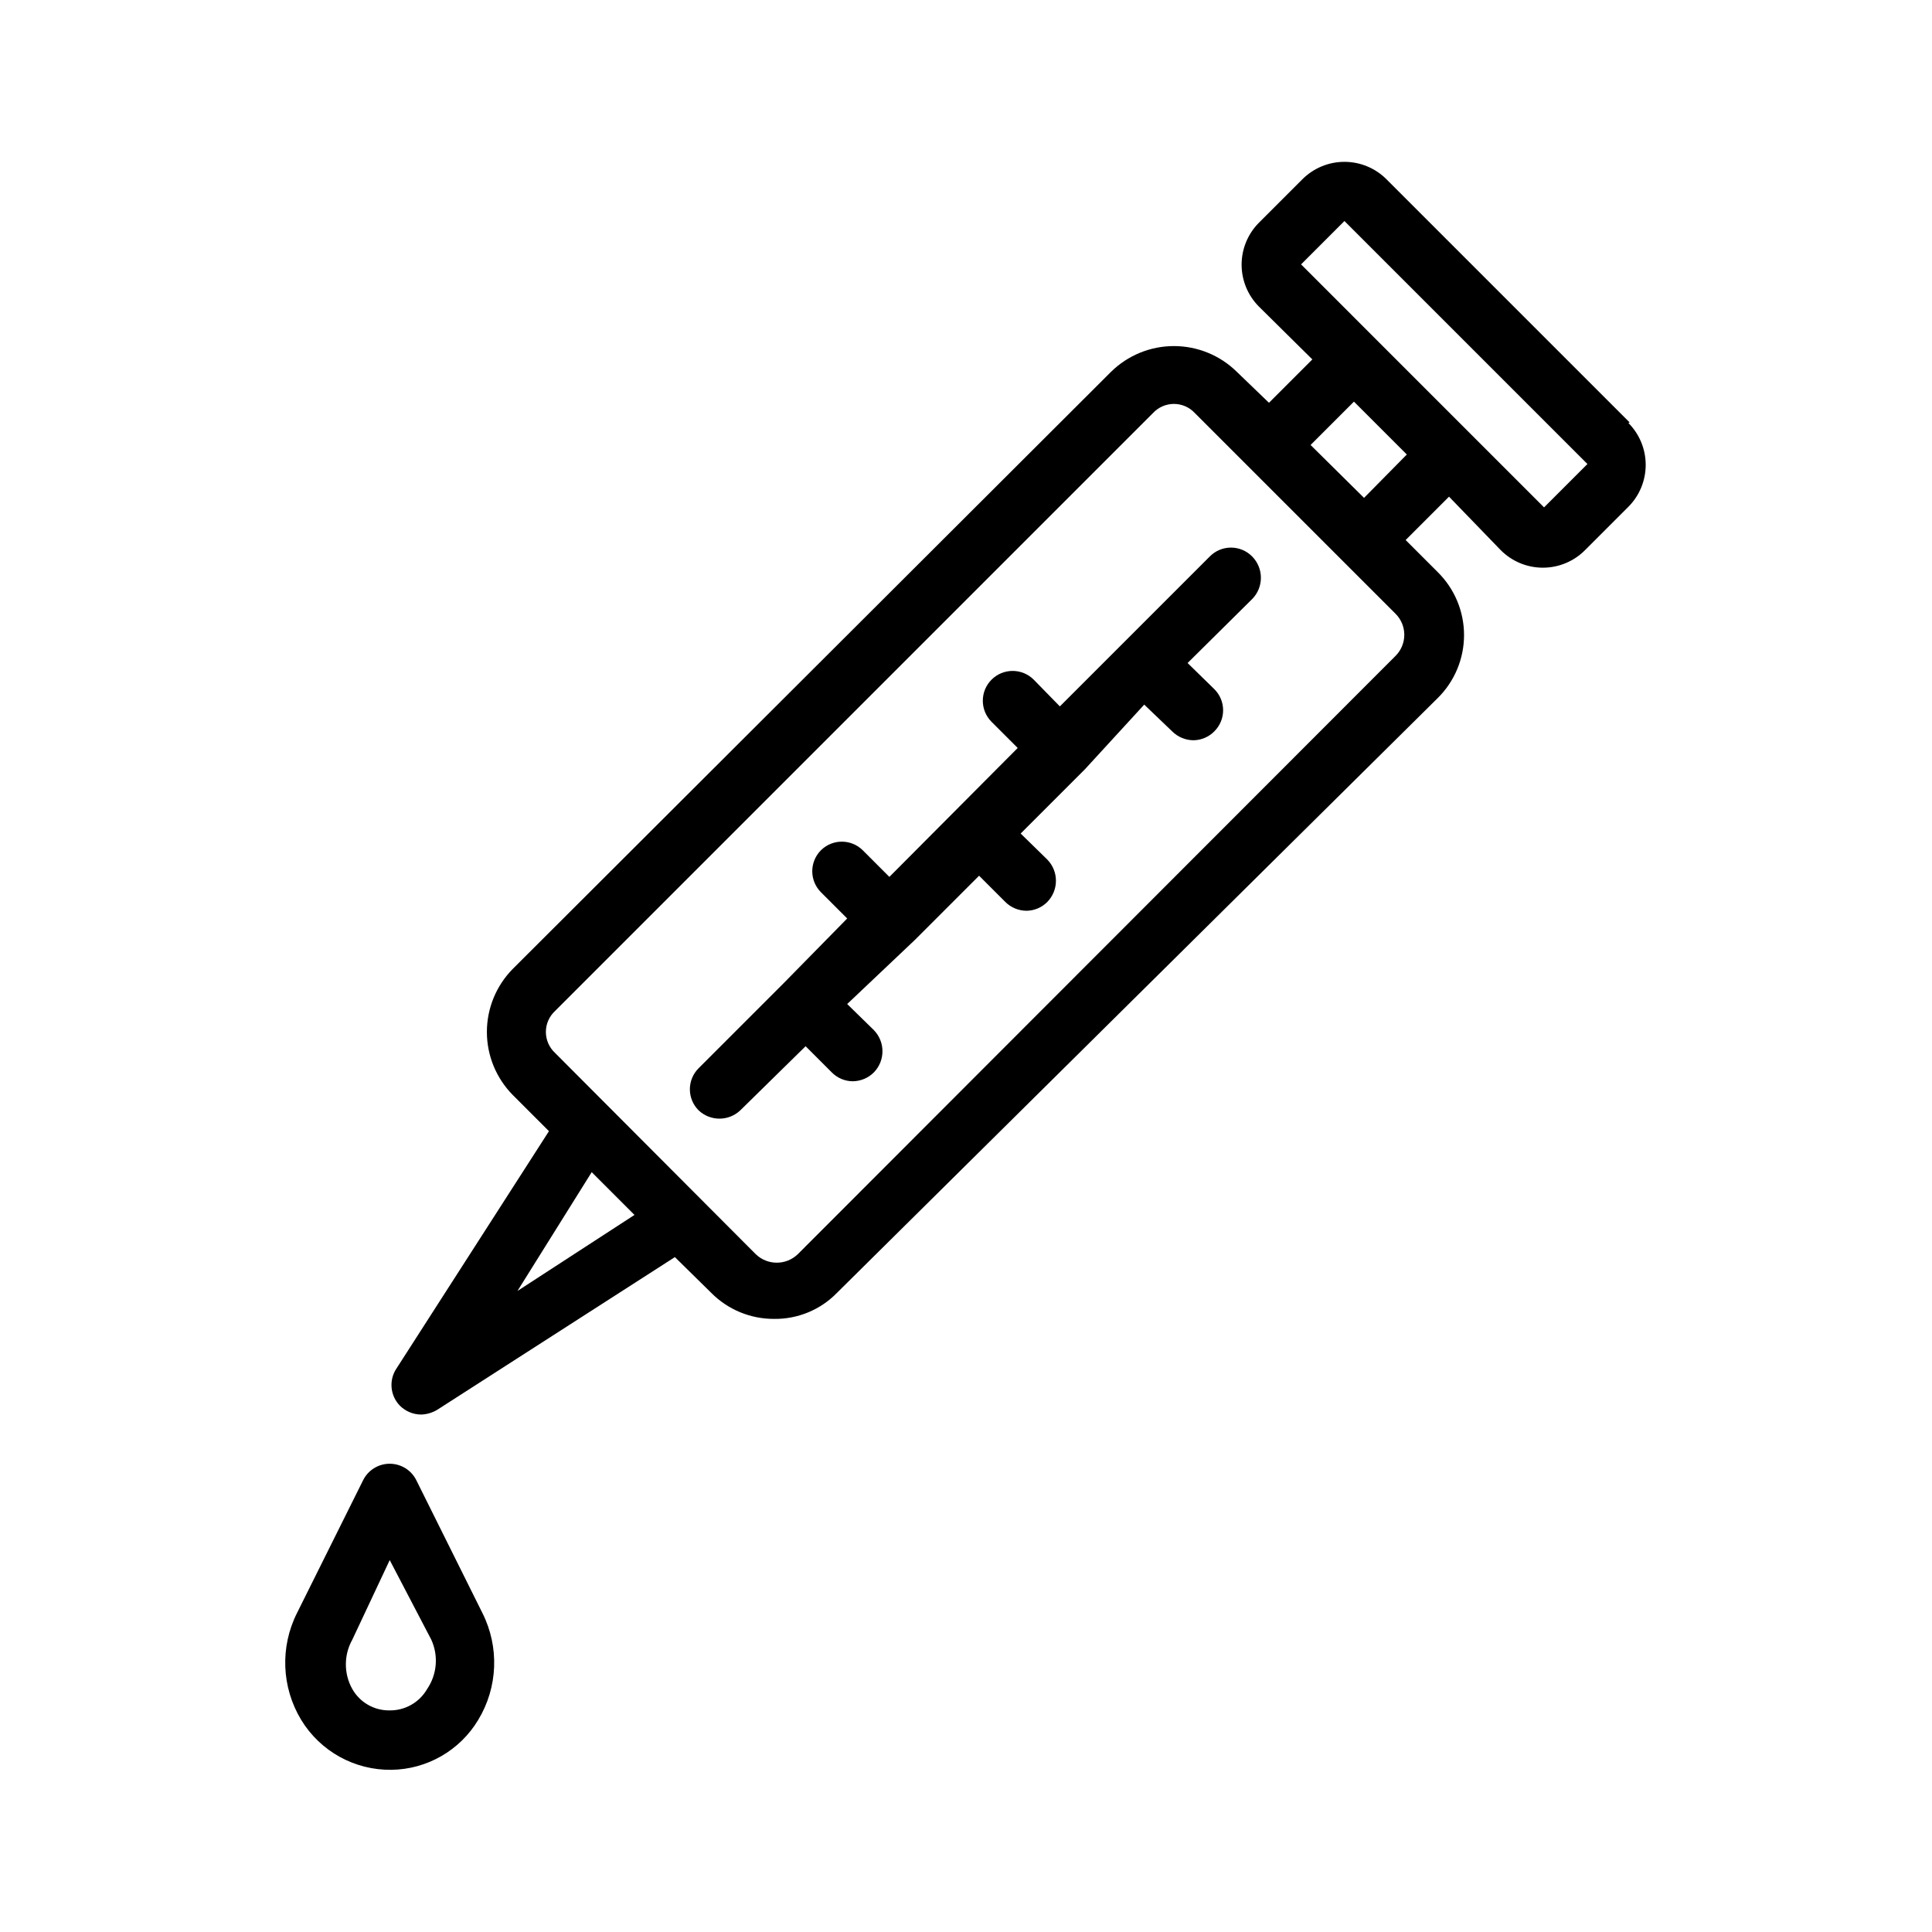 <?xml version="1.0" encoding="UTF-8"?>
<!-- Uploaded to: SVG Repo, www.svgrepo.com, Generator: SVG Repo Mixer Tools -->
<svg fill="#000000" width="800px" height="800px" version="1.1" viewBox="144 144 512 512" xmlns="http://www.w3.org/2000/svg">
 <path d="m575.86 255.94-64.395-64.395c-2.953-2.981-6.981-4.656-11.176-4.656-4.199 0-8.223 1.676-11.18 4.656l-11.492 11.492c-2.934 2.953-4.578 6.941-4.578 11.102s1.645 8.148 4.578 11.098l14.168 14.012-11.492 11.492-8.5-8.184c-4.449-4.387-10.445-6.844-16.691-6.844-6.246 0-12.238 2.457-16.688 6.844l-158.54 158.23c-4.383 4.449-6.844 10.445-6.844 16.688 0 6.246 2.461 12.242 6.844 16.691l9.605 9.605-40.461 62.977-0.004-0.004c-1.996 3.078-1.605 7.125 0.945 9.762 1.504 1.508 3.539 2.356 5.668 2.363 1.5-0.051 2.965-0.484 4.25-1.262l62.977-40.461 9.605 9.445c4.402 4.461 10.422 6.957 16.688 6.93 6.281 0.082 12.316-2.422 16.688-6.93l159.18-157.6c4.461-4.406 6.973-10.418 6.973-16.688 0-6.273-2.512-12.281-6.973-16.688l-8.5-8.5 11.492-11.492 13.695 14.164c2.957 2.981 6.981 4.656 11.18 4.656 4.195 0 8.219-1.676 11.176-4.656l11.492-11.492c2.934-2.949 4.578-6.941 4.578-11.098 0-4.16-1.645-8.152-4.578-11.102zm-294.73 230.18 19.68-31.488 11.336 11.336zm232.7-168.3-158.39 158.54c-3.113 3.019-8.062 3.019-11.176 0l-53.215-53.371c-1.523-1.43-2.387-3.422-2.387-5.512 0-2.086 0.863-4.082 2.387-5.508l158.54-158.54c1.426-1.523 3.422-2.387 5.508-2.387 2.09 0 4.082 0.863 5.512 2.387l53.215 53.215c1.488 1.477 2.328 3.488 2.328 5.59 0 2.098-0.84 4.109-2.328 5.59zm2.992-53.371-11.336 11.492-14.168-14.012 11.492-11.492zm36.367 14.012-5.512 5.668 5.512-5.668-64.391-64.395 11.492-11.492 64.395 64.395zm-77.305 13.066h0.004c3.016 3.113 3.016 8.062 0 11.176l-17.164 17.004 7.086 6.926v0.004c1.492 1.477 2.328 3.488 2.328 5.586 0 2.102-0.836 4.113-2.328 5.59-1.453 1.484-3.434 2.332-5.512 2.363-2.125-0.008-4.164-0.855-5.668-2.363l-7.398-7.082-15.742 17.16-17.004 17.004 7.086 6.926h-0.004c3.019 3.113 3.019 8.062 0 11.18-1.453 1.48-3.434 2.332-5.508 2.359-2.129-0.004-4.168-0.852-5.668-2.359l-6.926-6.926-17.004 17.004-17.949 17 7.086 6.926-0.004 0.004c3.019 3.113 3.019 8.062 0 11.176-1.5 1.508-3.539 2.356-5.668 2.363-2.074-0.031-4.055-0.879-5.508-2.363l-6.926-6.926-17.32 17.004c-3.094 2.918-7.93 2.918-11.023 0-1.488-1.48-2.328-3.492-2.328-5.59 0-2.098 0.84-4.113 2.328-5.59l22.516-22.516 16.848-17.16-6.926-6.926h-0.004c-1.488-1.48-2.328-3.492-2.328-5.59 0-2.098 0.84-4.109 2.328-5.59 3.062-3 7.961-3 11.023 0l7.086 7.086 34.008-34.164-6.93-6.93c-3.086-3.086-3.086-8.09 0-11.176 3.086-3.086 8.09-3.086 11.176 0l6.926 7.086 39.676-39.676h0.004c1.48-1.539 3.527-2.41 5.668-2.41 2.137 0 4.184 0.871 5.668 2.41zm-221.52 244.82c-1.316-2.719-4.07-4.441-7.086-4.441s-5.769 1.723-7.086 4.441l-17.477 35.109c-4.535 9.004-4.117 19.711 1.105 28.336 5.07 8.336 14.172 13.367 23.93 13.227 9.434-0.129 18.133-5.133 22.984-13.227 5.223-8.625 5.641-19.332 1.105-28.336zm2.832 55.262c-2.07 3.586-5.934 5.762-10.074 5.664-4.039 0.016-7.773-2.152-9.762-5.664-2.273-4.062-2.273-9.008 0-13.07l9.918-21.098 11.02 21.098c1.941 4.25 1.523 9.203-1.102 13.07z"/>
</svg>
